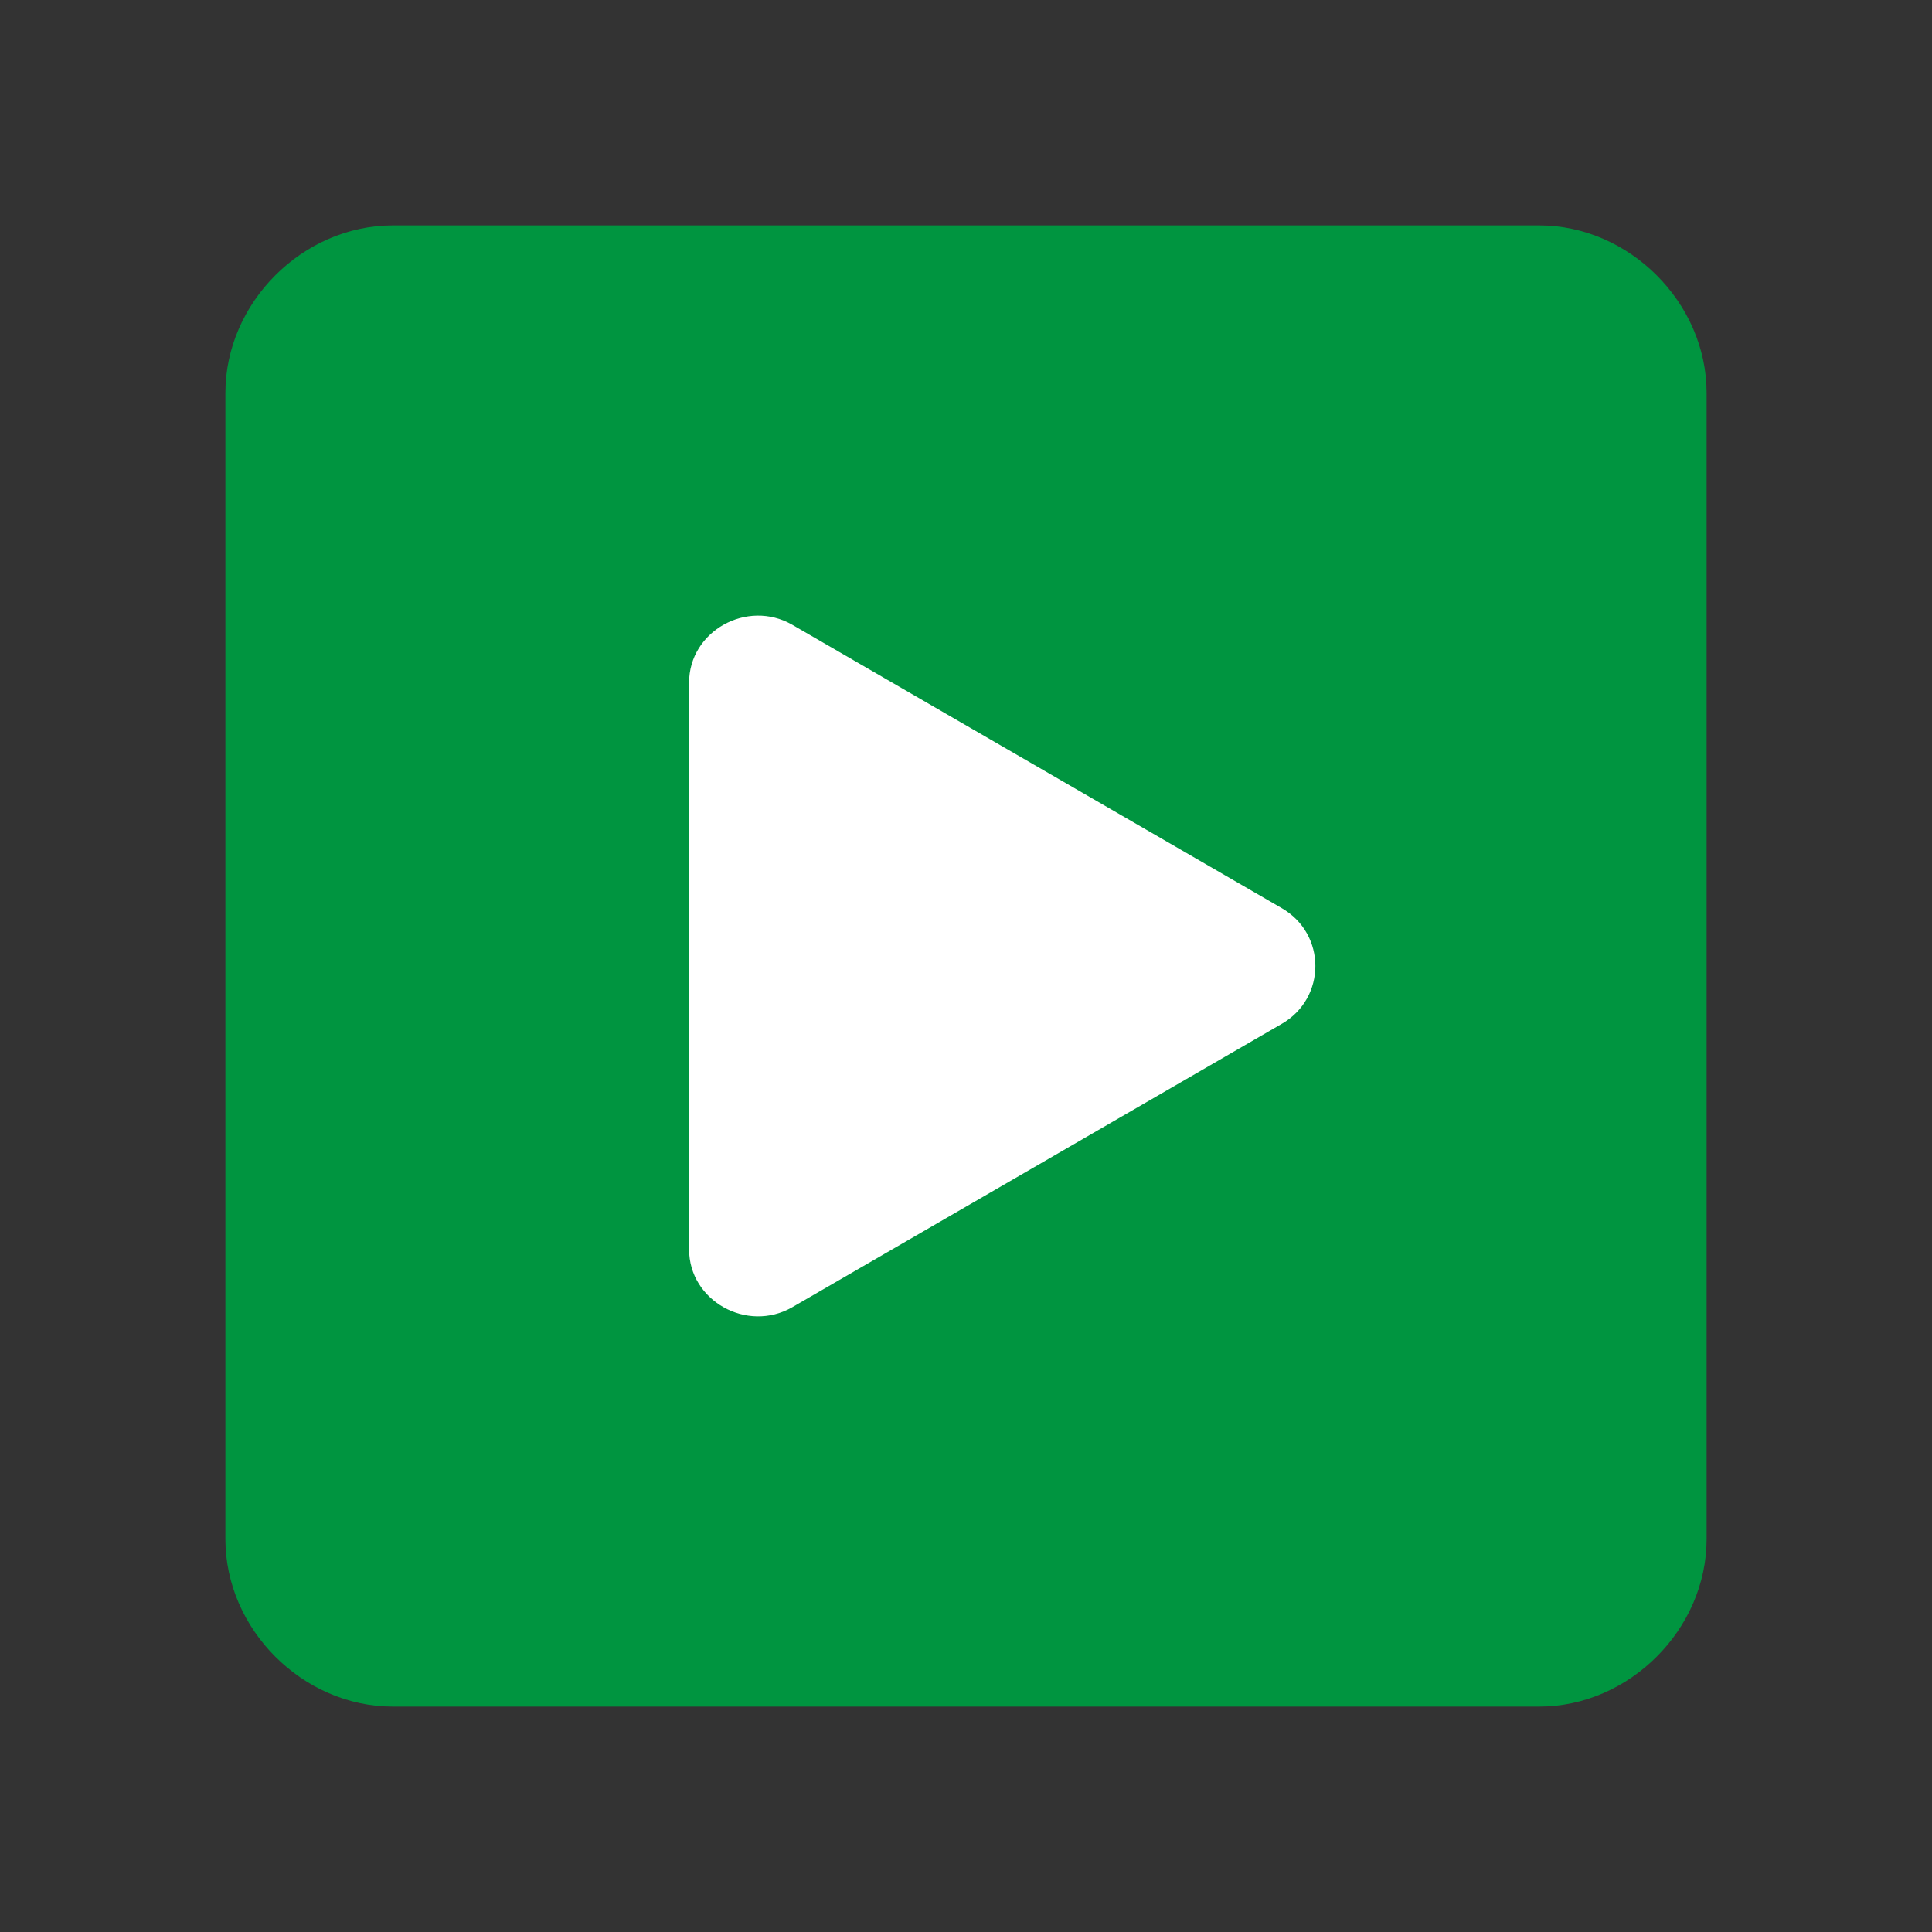 <?xml version="1.0" encoding="utf-8"?>
<!-- Generator: Adobe Illustrator 25.1.0, SVG Export Plug-In . SVG Version: 6.00 Build 0)  -->
<svg version="1.1" id="Vrstva_1" xmlns="http://www.w3.org/2000/svg" xmlns:xlink="http://www.w3.org/1999/xlink" x="0px" y="0px"
	 width="30px" height="30px" viewBox="0 0 30 30" style="enable-background:new 0 0 30 30;" xml:space="preserve">
<rect x="0" y="0" width="30" height="30" fill="#333333" stroke="none"/>
<style type="text/css">
	.st0{fill:#009540;}
	.st1{fill:#FFFFFF;}
</style>
<g>
	<path class="st0" d="M23.9,26.5H6.1c-1.4,0-2.6-1.2-2.6-2.6V6.1c0-1.4,1.2-2.6,2.6-2.6h17.8c1.4,0,2.6,1.2,2.6,2.6v17.8
		C26.5,25.3,25.3,26.5,23.9,26.5z"/>
</g>
<path class="st1" d="M19.9,14.1l-7.6-4.4c-0.7-0.4-1.6,0.1-1.6,0.9v8.8c0,0.8,0.9,1.3,1.6,0.9l7.6-4.4
	C20.6,15.5,20.6,14.5,19.9,14.1z"/>
</svg>
